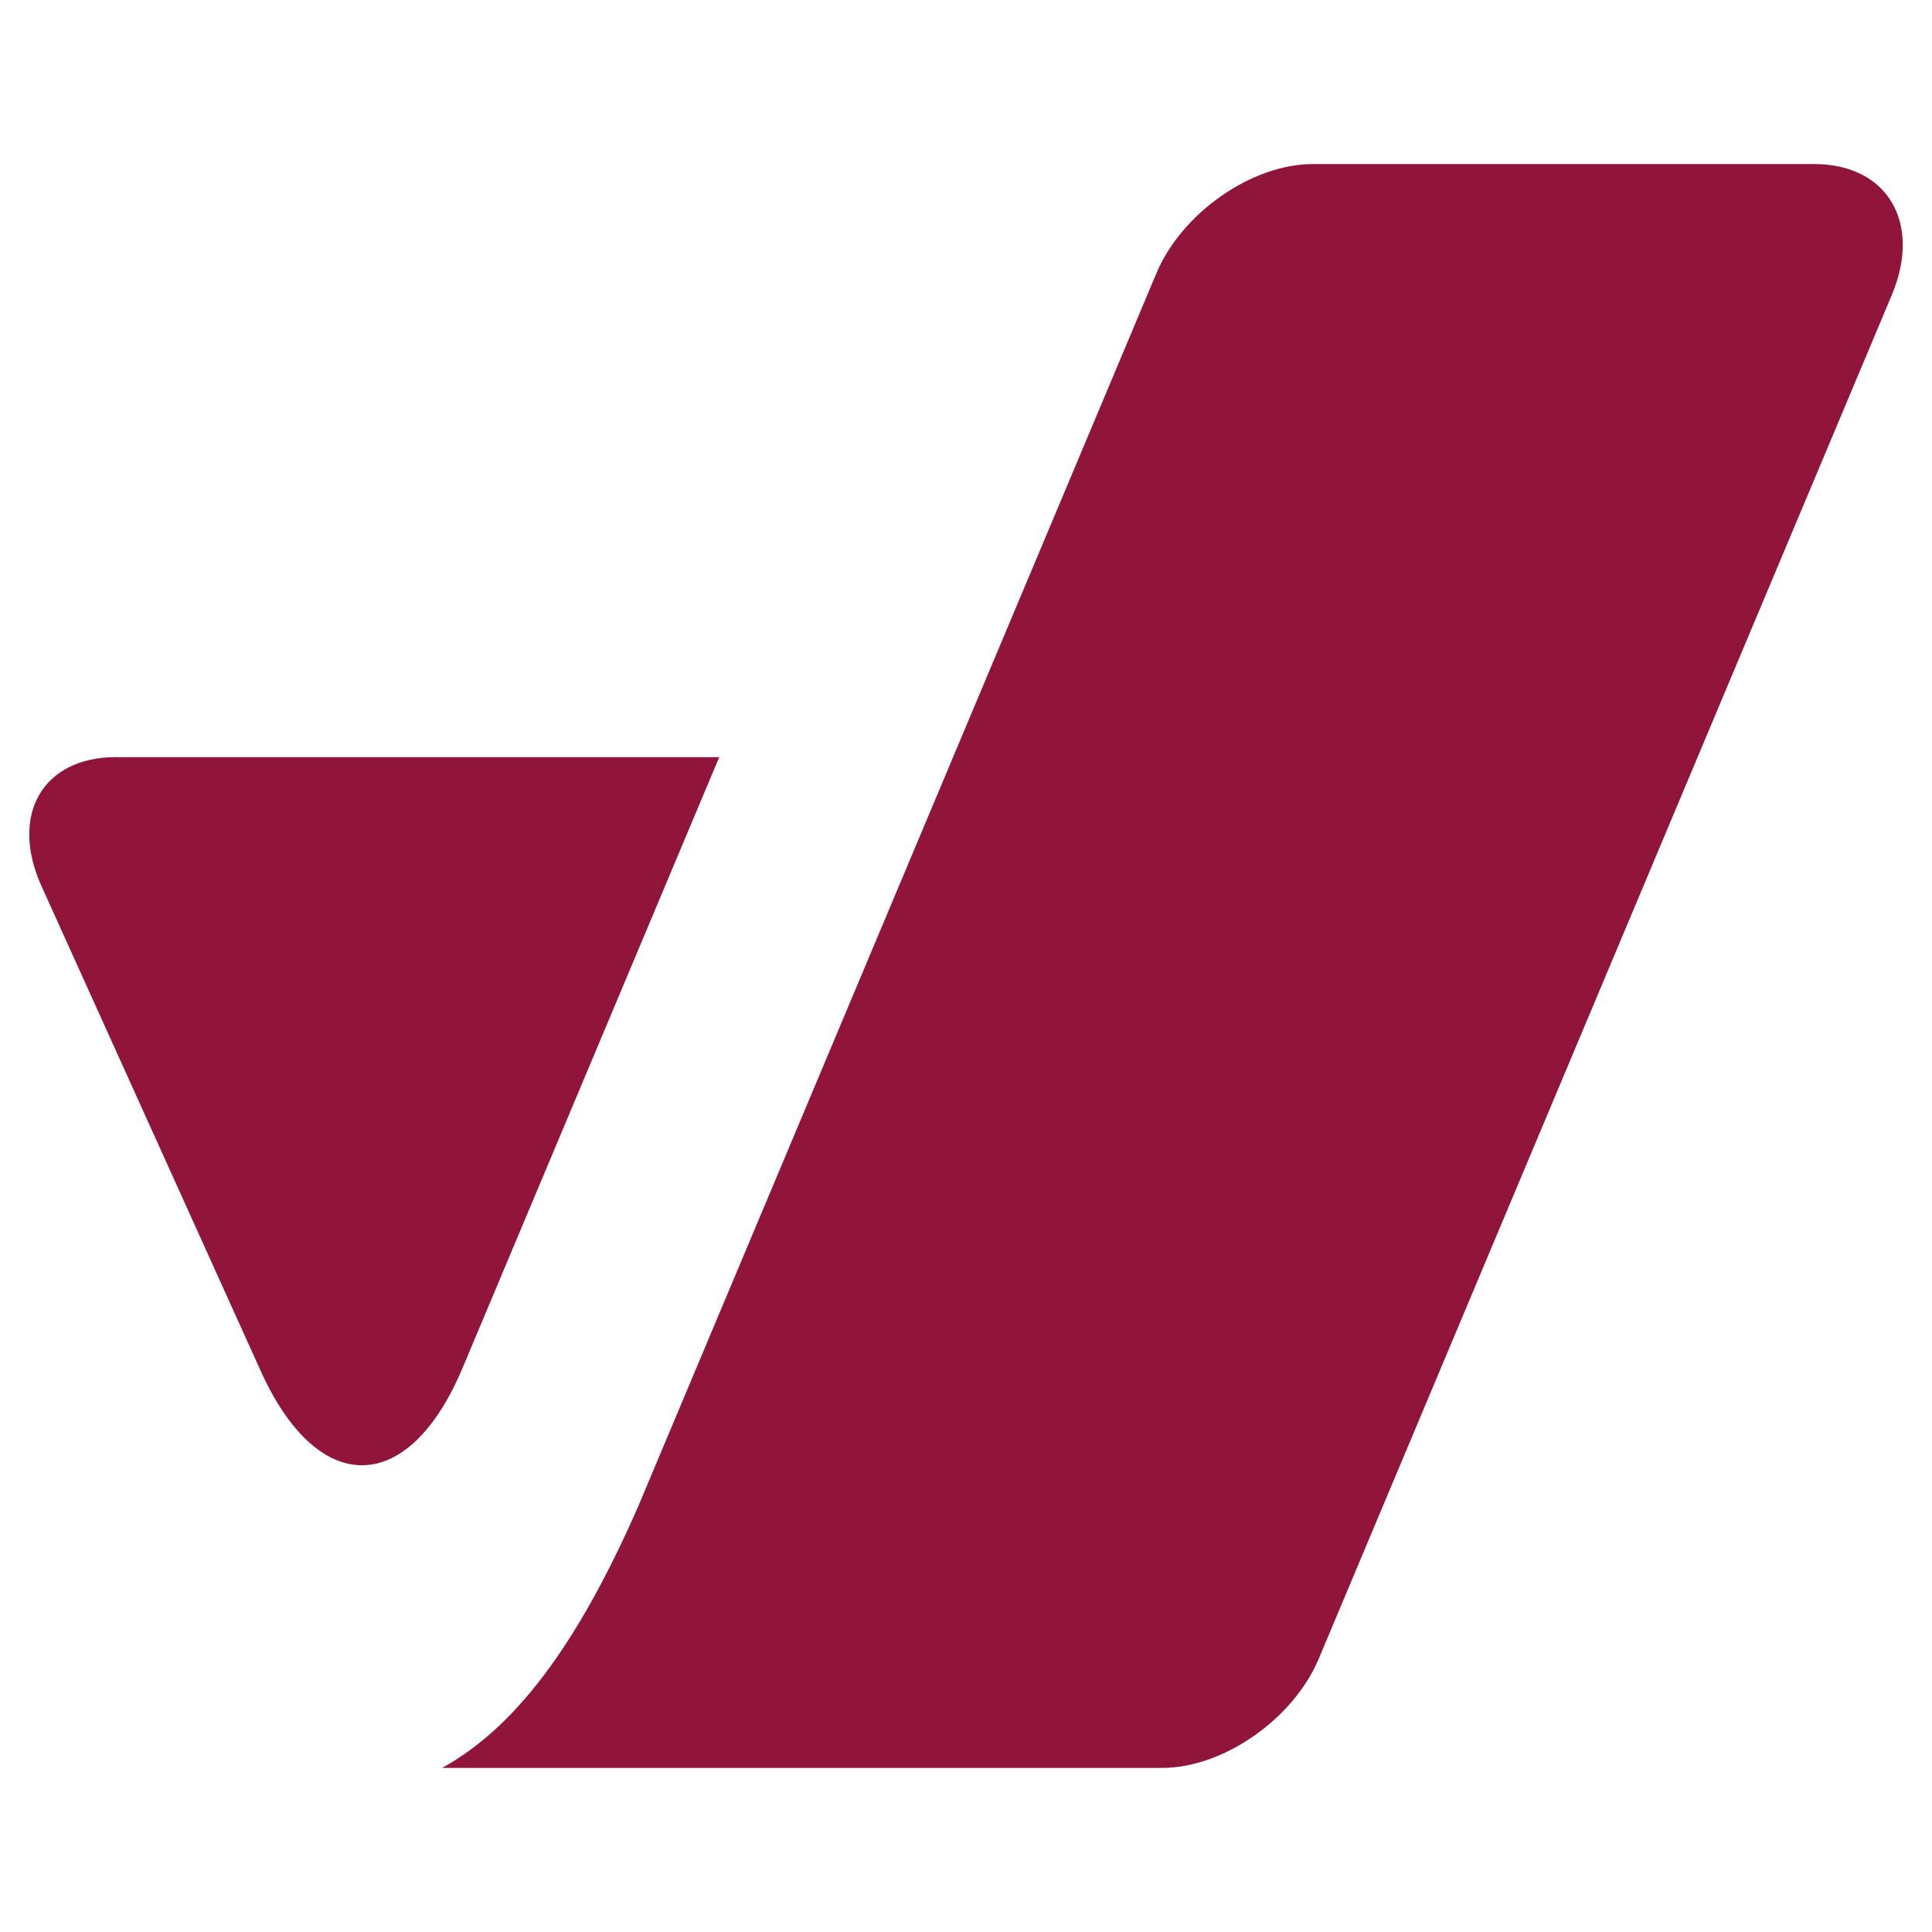 <?xml version="1.0" encoding="utf-8"?>
<!-- Generator: Adobe Illustrator 16.0.0, SVG Export Plug-In . SVG Version: 6.00 Build 0)  -->
<!DOCTYPE svg PUBLIC "-//W3C//DTD SVG 1.1//EN" "http://www.w3.org/Graphics/SVG/1.1/DTD/svg11.dtd">
<svg version="1.1" id="Calque_1" xmlns="http://www.w3.org/2000/svg" xmlns:xlink="http://www.w3.org/1999/xlink" x="0px" y="0px"
	 width="36px" height="36px" viewBox="0 0 36 36" enable-background="new 0 0 36 36" xml:space="preserve">
<path fill-rule="evenodd" clip-rule="evenodd" fill="#91153A" d="M21.659,32.942H8.239c1.328-0.734,2.495-2.226,3.656-4.88
	l9.653-22.97c0.472-1.124,1.777-2.035,2.914-2.035h9.343c1.363,0,2.012,1.093,1.445,2.442L24.573,30.908
	C24.102,32.029,22.797,32.942,21.659,32.942z M0.776,16.518l4.083,9.03c1.069,2.363,2.754,2.337,3.761-0.06l4.782-11.38H2.158
	C0.792,14.108,0.173,15.187,0.776,16.518z"/>
</svg>
